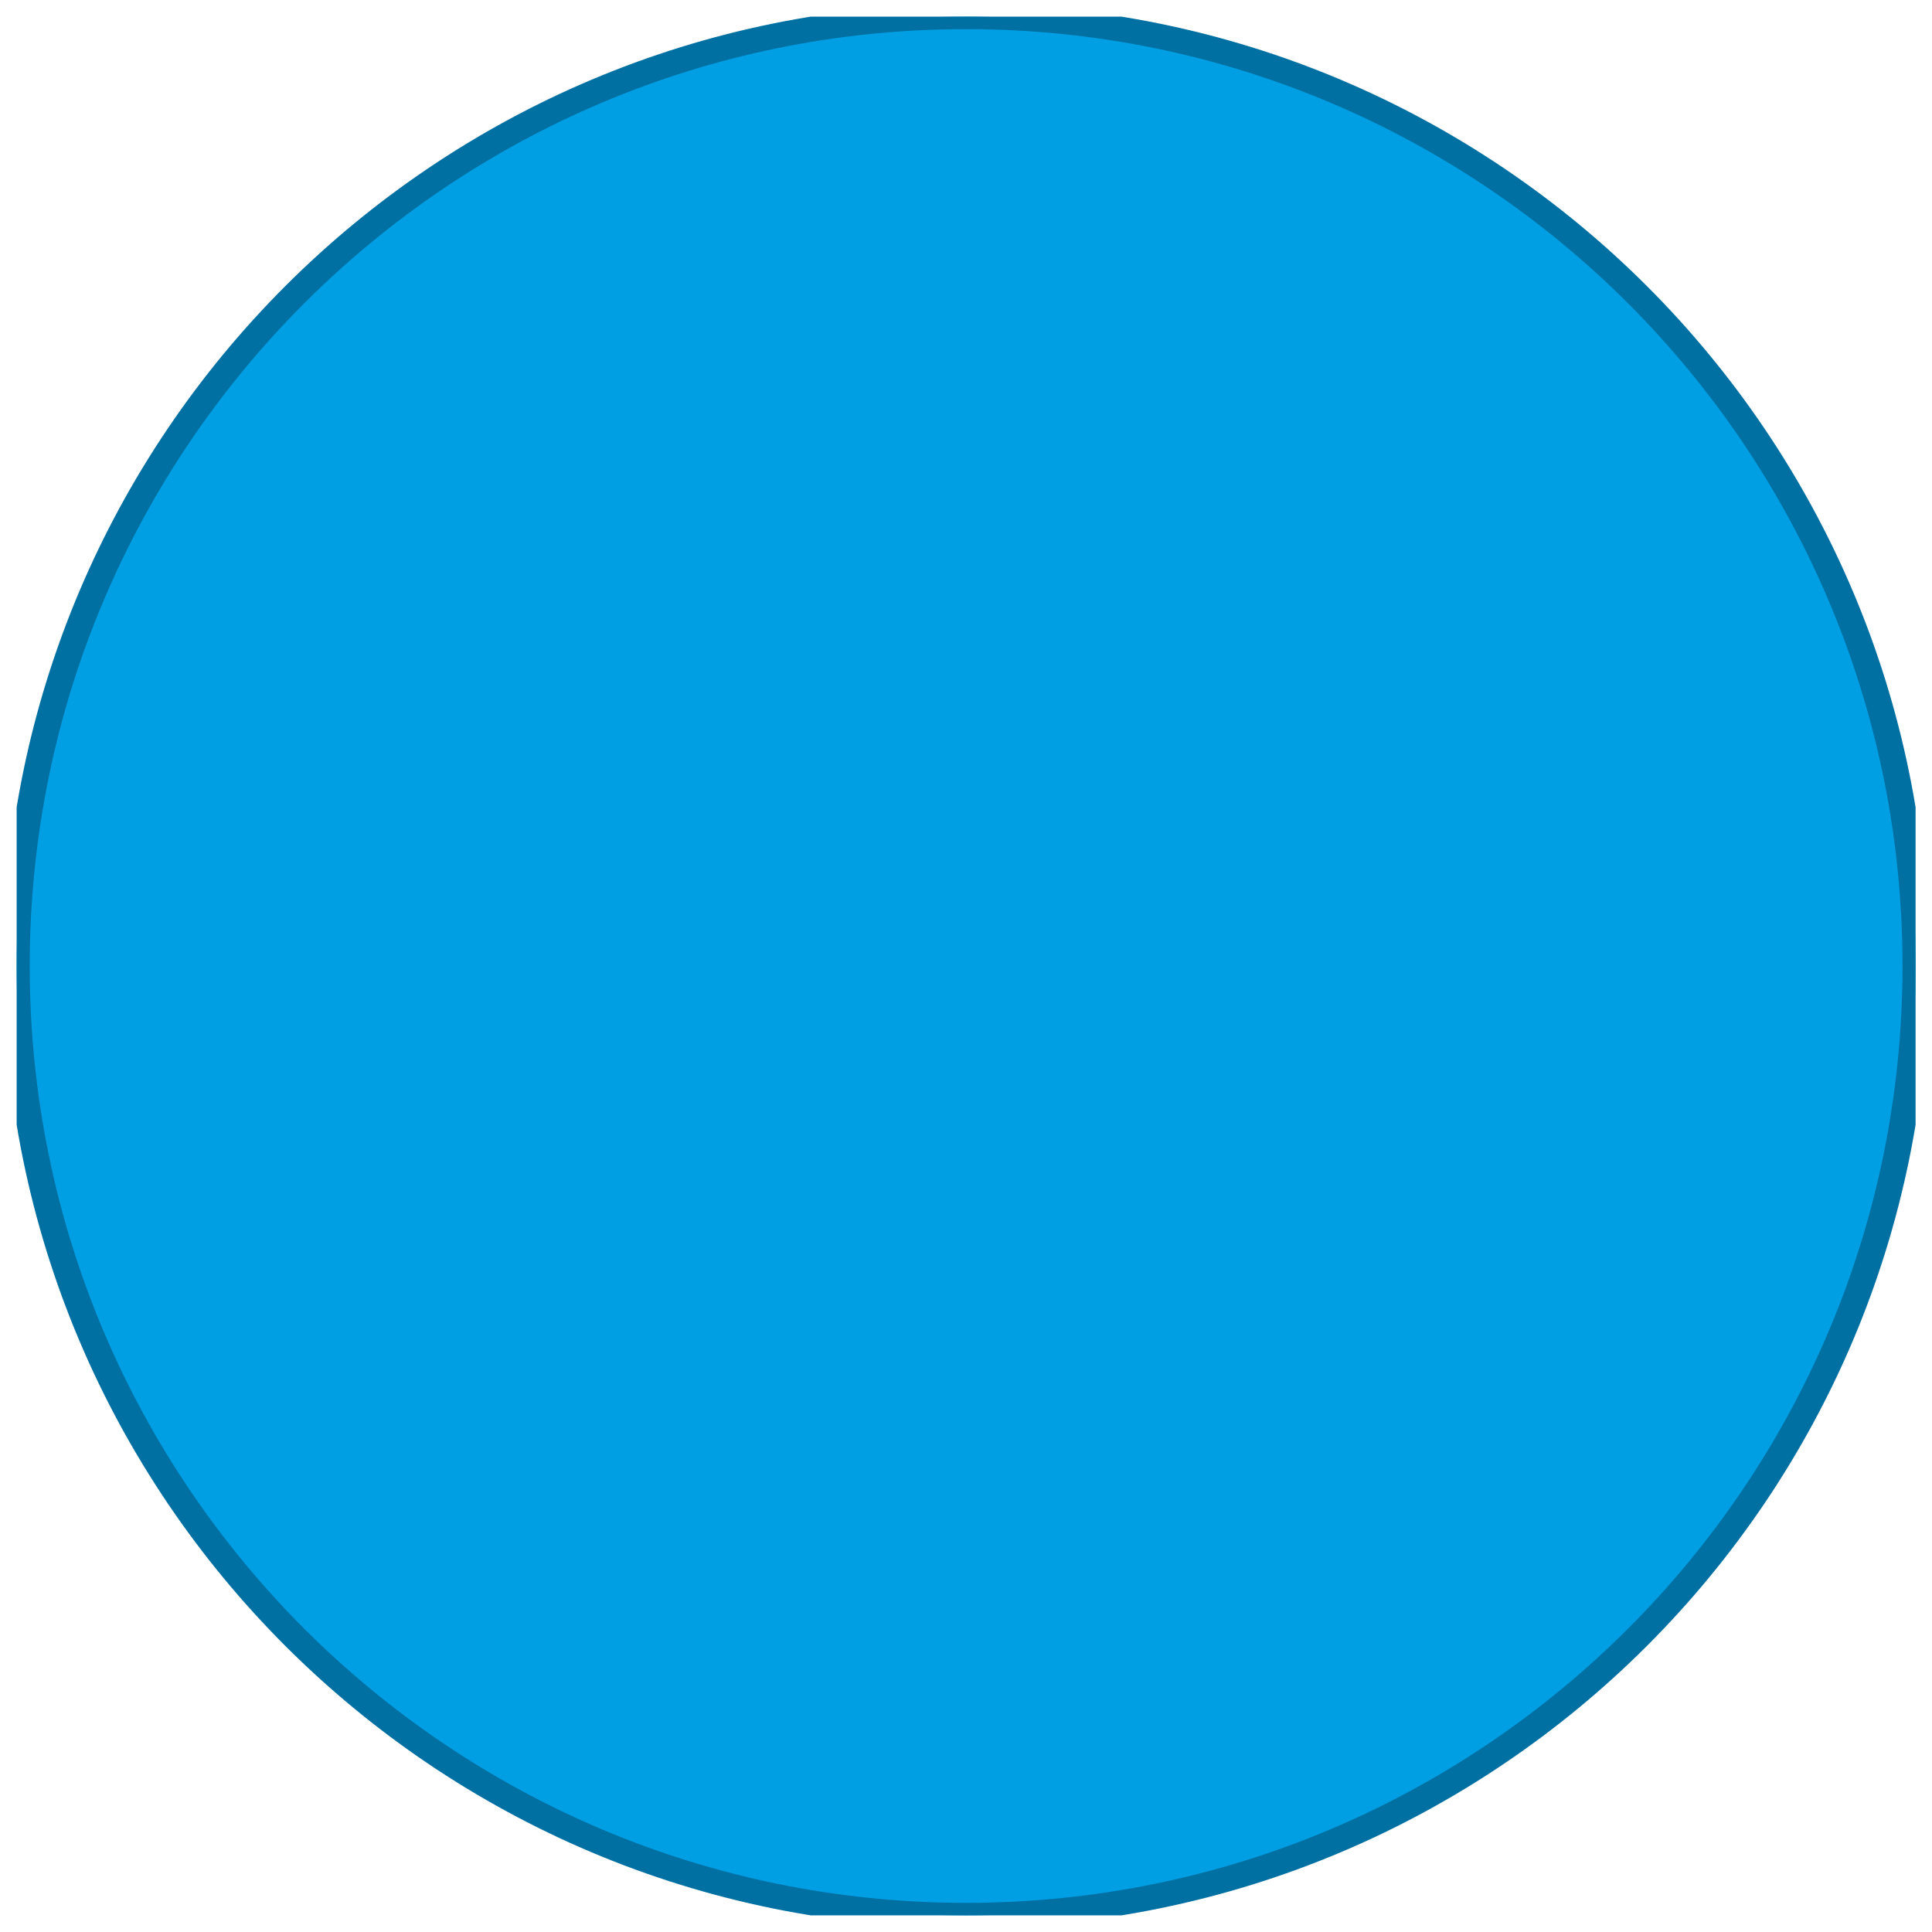<?xml version="1.0" encoding="UTF-8"?>
<svg width="116" height="116" overflow="hidden" version="1.1" xml:space="preserve" xmlns="http://www.w3.org/2000/svg"><defs><clipPath id="a"><rect width="109" height="114"/></clipPath></defs><path transform="matrix(1.046 0 0 1 1 1)" d="m0 57c0-31.48 24.4-57 54.5-57s54.5 25.52 54.5 57-24.4 57-54.5 57-54.5-25.52-54.5-57z" clip-path="url(#a)" fill="#009ee3" fill-rule="evenodd" stroke="#0070a2" stroke-width="1.5"/></svg>

